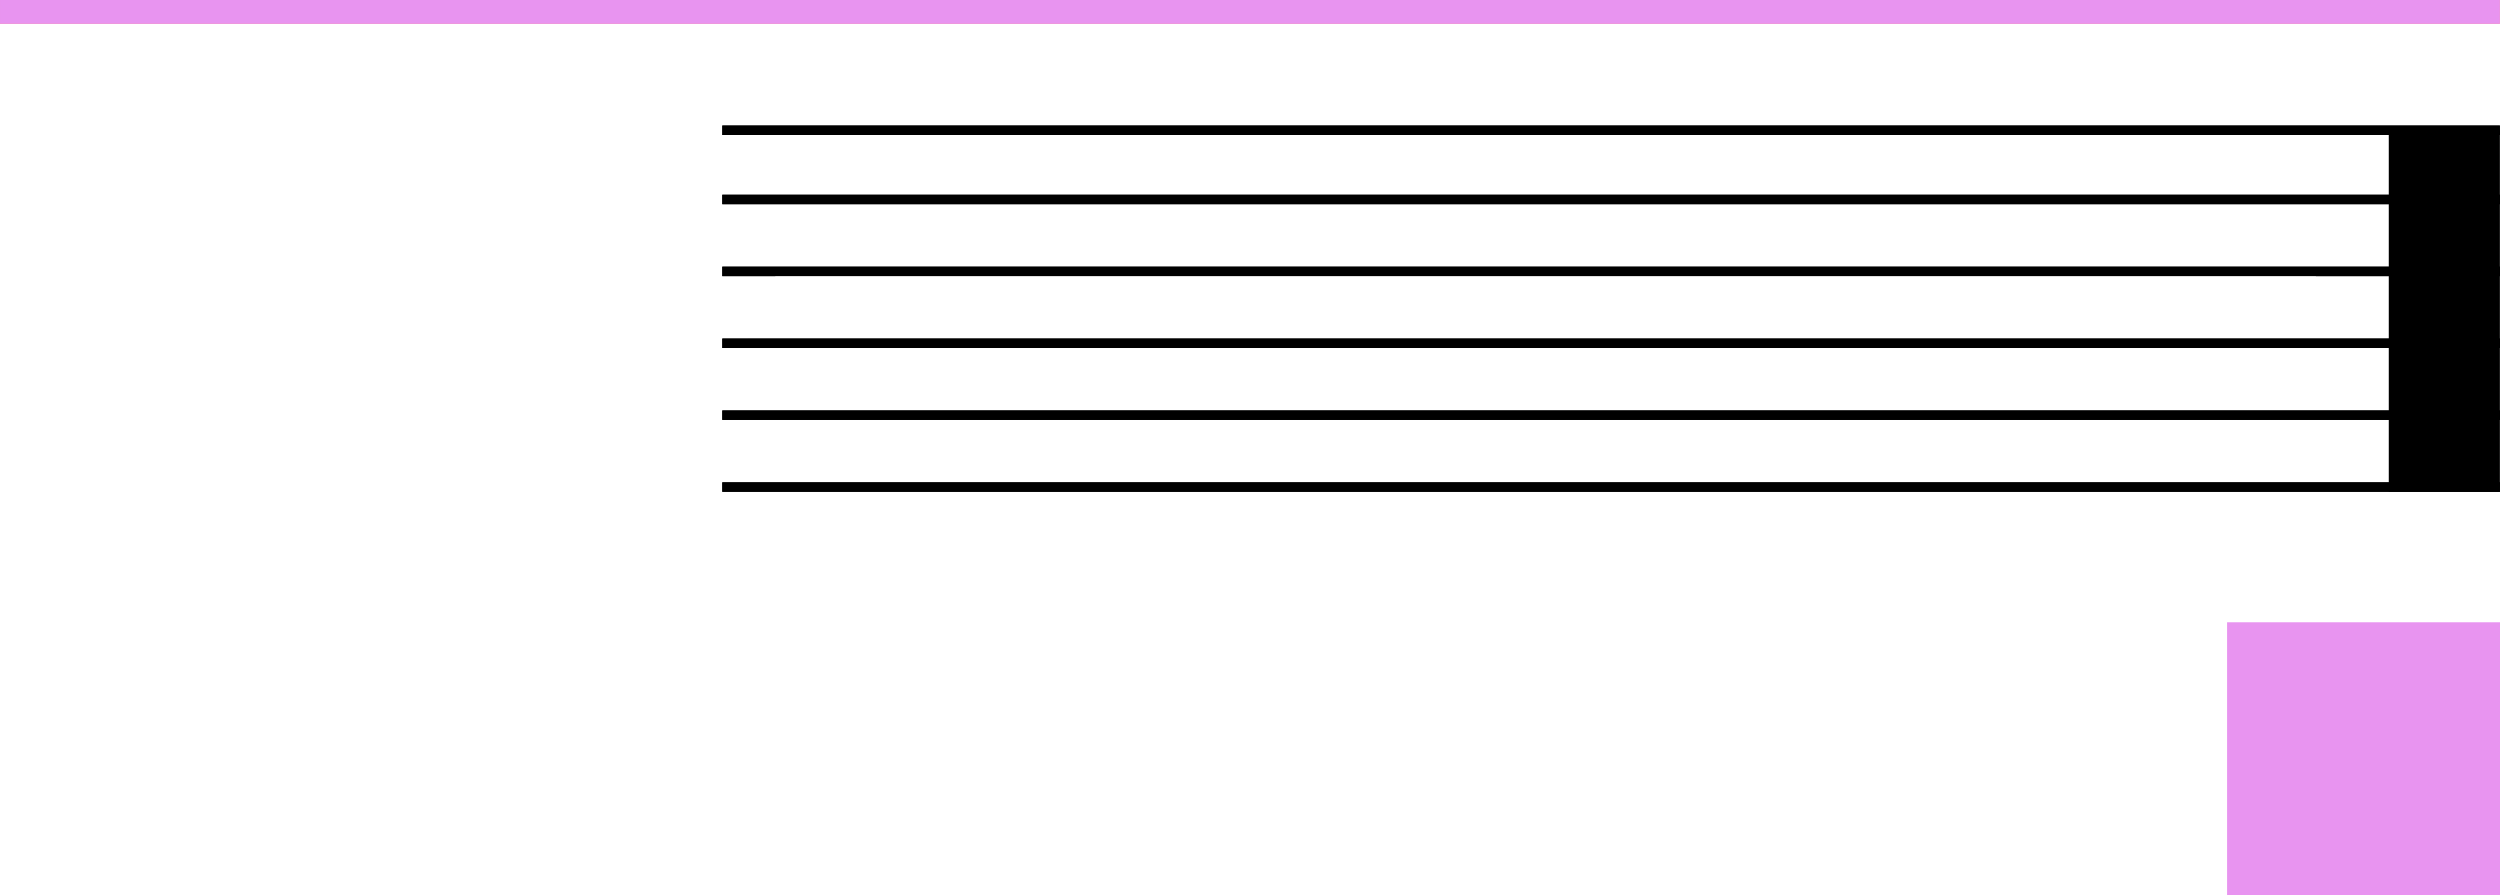<?xml version="1.0" encoding="UTF-8"?>
<svg width="229px" height="82px" viewBox="0 0 229 82" version="1.1" xmlns="http://www.w3.org/2000/svg" xmlns:xlink="http://www.w3.org/1999/xlink">
    <title>Group 18</title>
    <g id="The-Building" stroke="none" stroke-width="1" fill="none" fill-rule="evenodd">
        <g transform="translate(-1173, -7037)" id="Group-9">
            <g transform="translate(586, 6347)">
                <g id="Group-18" transform="translate(587.001, 689.999)">
                    <g id="Group-16" transform="translate(0, -0)">
                        <polygon id="Fill-1" fill="#FF8F7A" points="-1.98951966e-13 2.181 228.988 2.181 228.988 9.09494702e-13 -1.98951966e-13 9.09494702e-13"></polygon>
                        <polygon id="Fill-2" fill="#000000" points="225.112 44.185 102.574 44.185 70.035 44.185 66.161 44.185 66.161 45.051 102.574 45.05 228.987 45.051 228.987 44.185"></polygon>
                        <polygon id="Fill-3" fill="#000000" points="225.894 37.598 102.575 37.598 69.255 37.598 66.162 37.598 66.162 38.464 102.575 38.464 228.988 38.464 228.988 37.598"></polygon>
                        <polygon id="Fill-4" fill="#000000" points="102.575 31.011 68.474 31.011 68.474 31.012 66.162 31.012 66.162 31.878 102.575 31.878 228.988 31.878 228.988 31.012 226.674 31.012 226.674 31.011"></polygon>
                        <polygon id="Fill-5" fill="#000000" points="227.455 24.425 102.575 24.425 67.692 24.425 66.161 24.425 66.161 25.292 102.575 25.291 228.988 25.292 228.988 24.425"></polygon>
                        <polygon id="Fill-6" fill="#000000" points="228.237 17.839 102.574 17.839 66.912 17.839 66.161 17.839 66.161 18.705 102.574 18.705 228.988 18.705 228.988 17.839"></polygon>
                        <polygon id="Fill-7" fill="#000000" points="102.575 11.503 66.162 11.503 66.162 12.369 102.575 12.368 228.988 12.369 228.988 11.503"></polygon>
                        <polygon id="Fill-8" fill="#E894F0" points="-1.98951966e-13 2.181 228.988 2.181 228.988 9.09494702e-13 -1.98951966e-13 9.09494702e-13"></polygon>
                        <polygon id="Fill-9" fill="#000000" points="225.112 44.185 102.574 44.185 70.035 44.185 66.161 44.185 66.161 45.051 102.574 45.05 228.987 45.051 228.987 44.185"></polygon>
                        <polygon id="Fill-10" fill="#000000" points="225.894 37.598 102.575 37.598 69.255 37.598 66.162 37.598 66.162 38.464 102.575 38.464 228.988 38.464 228.988 37.598"></polygon>
                        <polygon id="Fill-11" fill="#000000" points="102.575 31.011 68.474 31.011 68.474 31.012 66.162 31.012 66.162 31.878 102.575 31.878 228.988 31.878 228.988 31.012 226.674 31.012 226.674 31.011"></polygon>
                        <polygon id="Fill-12" fill="#000000" points="227.455 24.425 102.575 24.425 67.692 24.425 66.161 24.425 66.161 25.292 102.575 25.291 228.988 25.292 228.988 24.425"></polygon>
                        <polygon id="Fill-13" fill="#000000" points="228.237 17.839 102.574 17.839 66.912 17.839 66.161 17.839 66.161 18.705 102.574 18.705 228.988 18.705 228.988 17.839"></polygon>
                        <polygon id="Fill-14" fill="#000000" points="102.575 11.503 66.162 11.503 66.162 12.369 102.575 12.368 228.988 12.369 228.988 11.503"></polygon>
                        <polygon id="Fill-15" fill="#000000" points="218.811 45.051 228.988 45.051 228.988 11.935 218.811 11.935"></polygon>
                    </g>
                    <rect id="Rectangle" fill="#E894F0" x="203.999" y="57.001" width="25" height="25"></rect>
                </g>
            </g>
        </g>
    </g>
</svg>